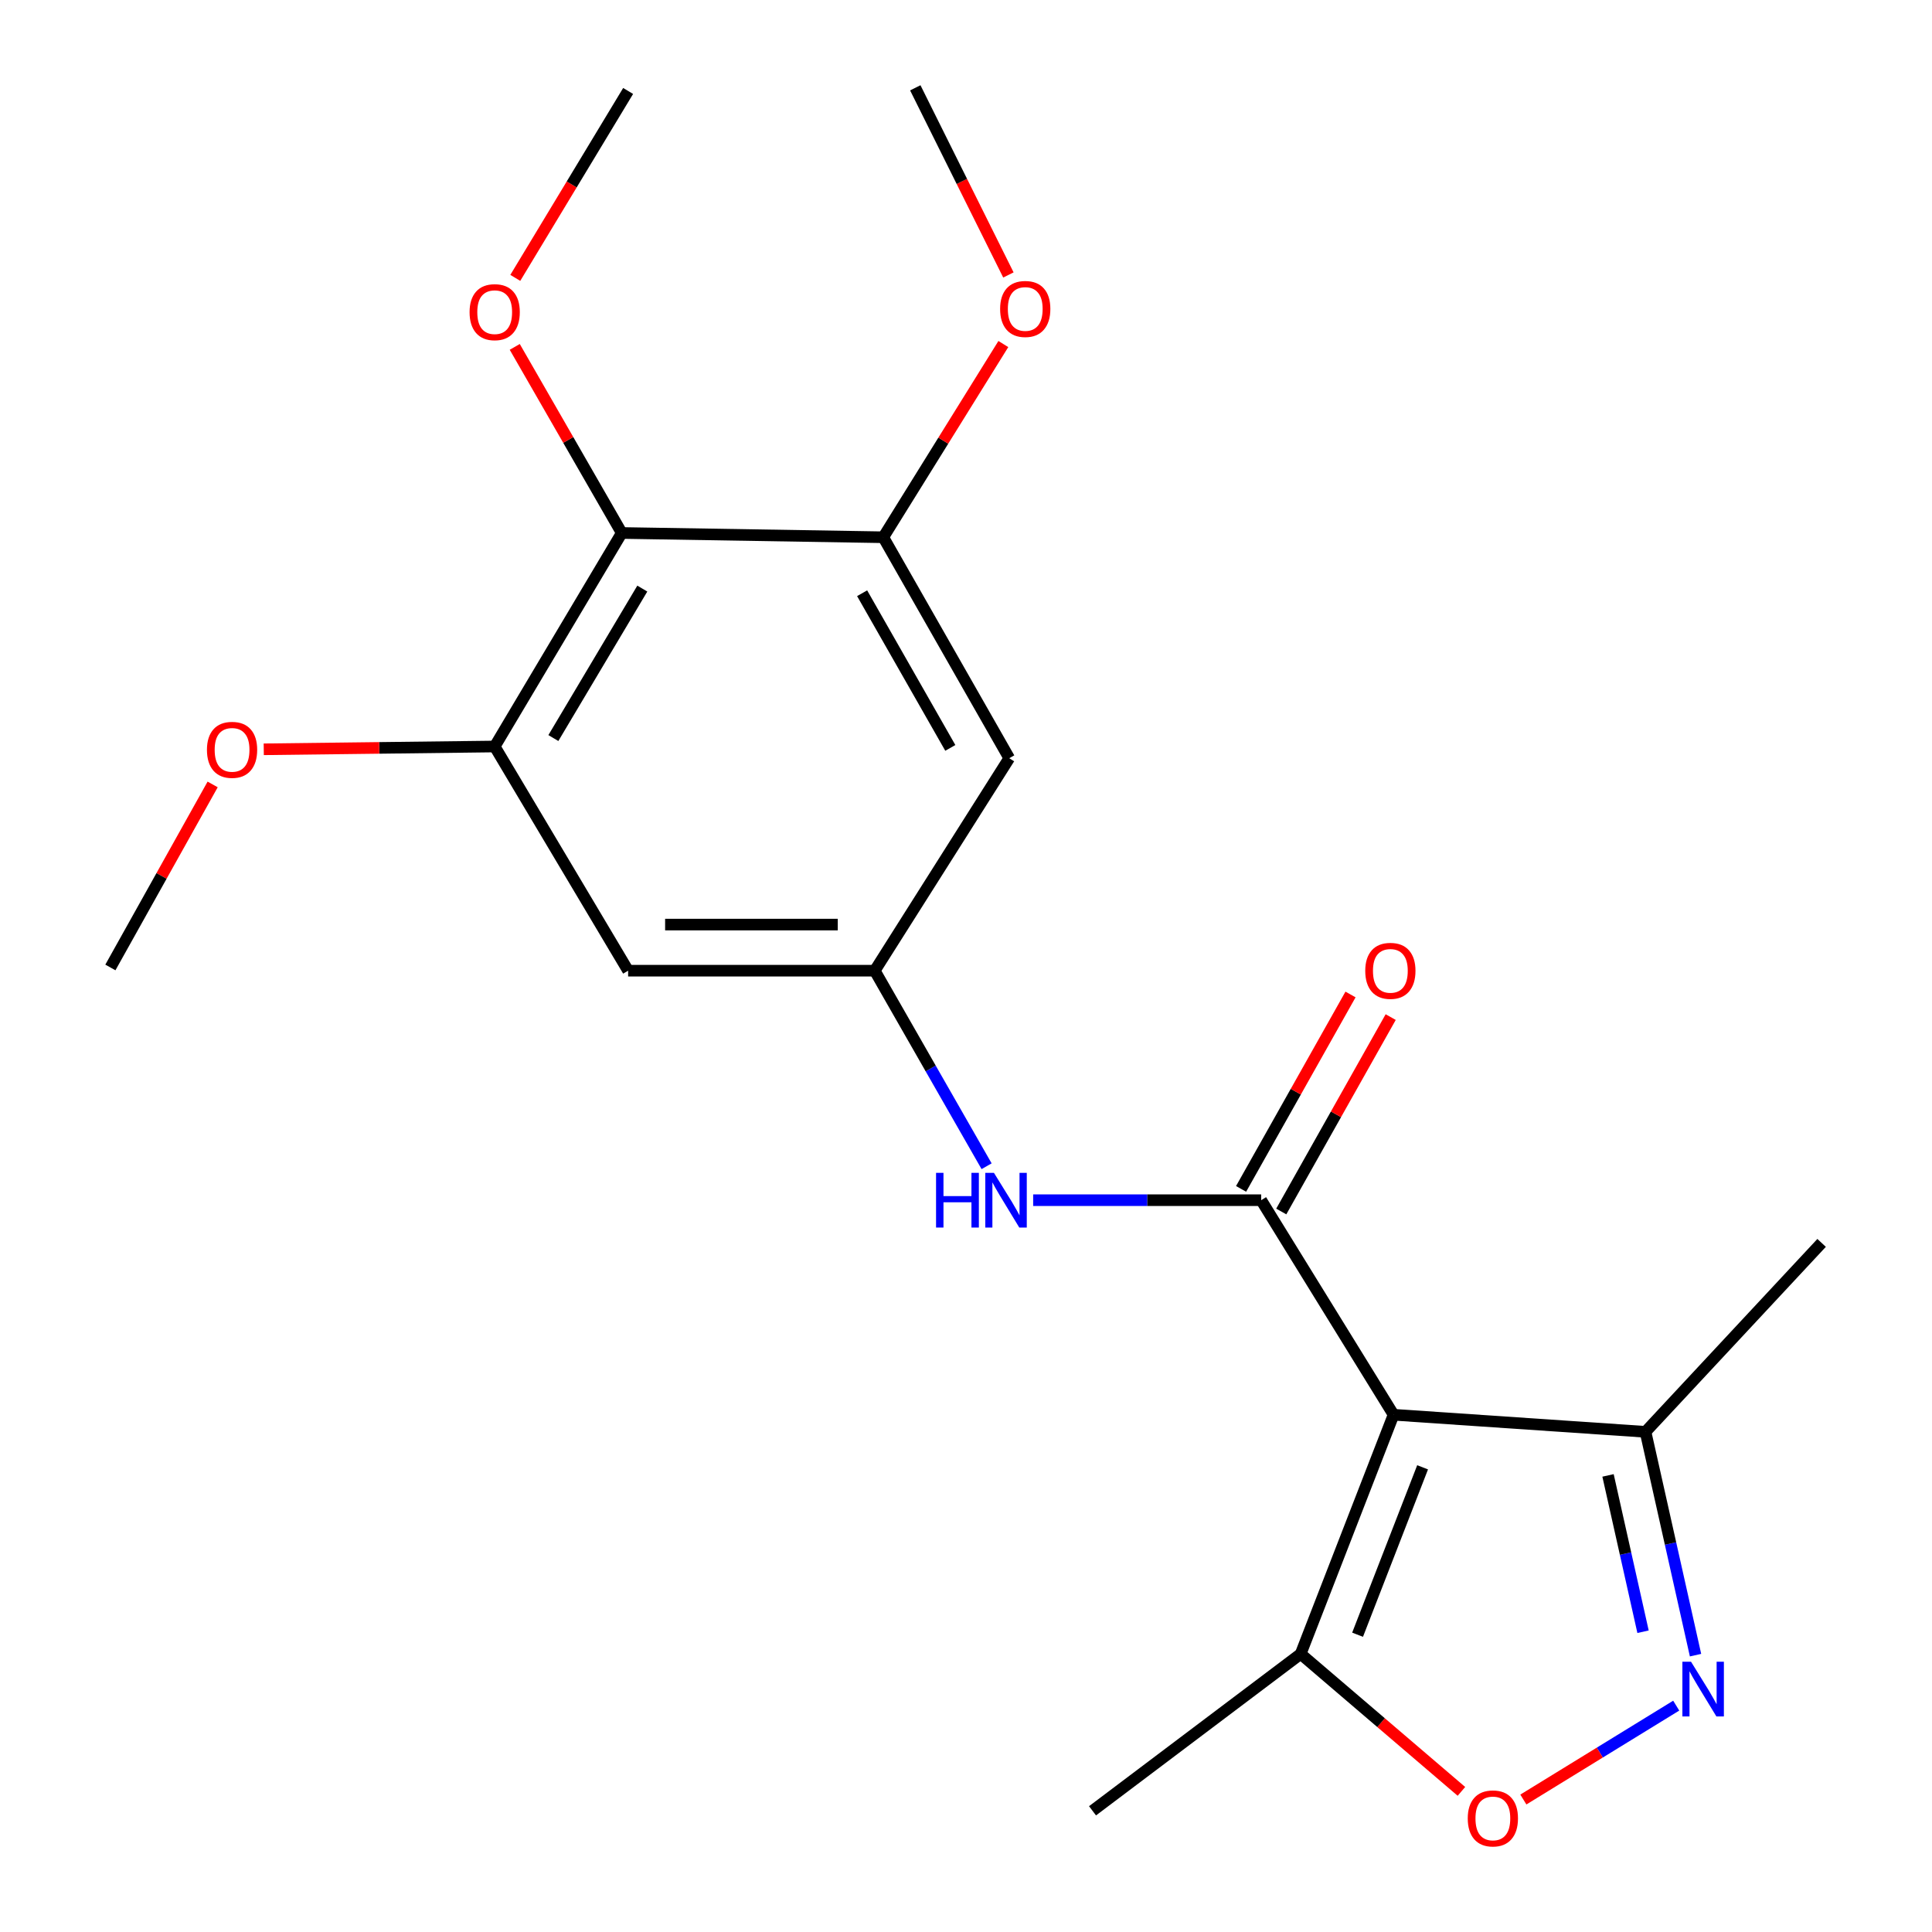 <?xml version='1.0' encoding='iso-8859-1'?>
<svg version='1.1' baseProfile='full'
              xmlns='http://www.w3.org/2000/svg'
                      xmlns:rdkit='http://www.rdkit.org/xml'
                      xmlns:xlink='http://www.w3.org/1999/xlink'
                  xml:space='preserve'
width='1000px' height='1000px' viewBox='0 0 1000 1000'>
<!-- END OF HEADER -->
<rect style='opacity:1.0;fill:#FFFFFF;stroke:none' width='1000' height='1000' x='0' y='0'> </rect>
<path class='bond-0' d='M 721.307,732.271 L 652.783,621.219' style='fill:none;fill-rule:evenodd;stroke:#000000;stroke-width:6px;stroke-linecap:butt;stroke-linejoin:miter;stroke-opacity:1' />
<path class='bond-3' d='M 721.307,732.271 L 673.225,856.062' style='fill:none;fill-rule:evenodd;stroke:#000000;stroke-width:6px;stroke-linecap:butt;stroke-linejoin:miter;stroke-opacity:1' />
<path class='bond-3' d='M 736.338,759.479 L 702.681,846.133' style='fill:none;fill-rule:evenodd;stroke:#000000;stroke-width:6px;stroke-linecap:butt;stroke-linejoin:miter;stroke-opacity:1' />
<path class='bond-5' d='M 721.307,732.271 L 851.713,741.113' style='fill:none;fill-rule:evenodd;stroke:#000000;stroke-width:6px;stroke-linecap:butt;stroke-linejoin:miter;stroke-opacity:1' />
<path class='bond-6' d='M 652.783,621.219 L 593.773,621.219' style='fill:none;fill-rule:evenodd;stroke:#000000;stroke-width:6px;stroke-linecap:butt;stroke-linejoin:miter;stroke-opacity:1' />
<path class='bond-6' d='M 593.773,621.219 L 534.762,621.219' style='fill:none;fill-rule:evenodd;stroke:#0000FF;stroke-width:6px;stroke-linecap:butt;stroke-linejoin:miter;stroke-opacity:1' />
<path class='bond-12' d='M 663.181,627.072 L 691.501,576.759' style='fill:none;fill-rule:evenodd;stroke:#000000;stroke-width:6px;stroke-linecap:butt;stroke-linejoin:miter;stroke-opacity:1' />
<path class='bond-12' d='M 691.501,576.759 L 719.821,526.447' style='fill:none;fill-rule:evenodd;stroke:#FF0000;stroke-width:6px;stroke-linecap:butt;stroke-linejoin:miter;stroke-opacity:1' />
<path class='bond-12' d='M 642.386,615.367 L 670.707,565.054' style='fill:none;fill-rule:evenodd;stroke:#000000;stroke-width:6px;stroke-linecap:butt;stroke-linejoin:miter;stroke-opacity:1' />
<path class='bond-12' d='M 670.707,565.054 L 699.027,514.742' style='fill:none;fill-rule:evenodd;stroke:#FF0000;stroke-width:6px;stroke-linecap:butt;stroke-linejoin:miter;stroke-opacity:1' />
<path class='bond-1' d='M 877.605,856.705 L 864.659,798.909' style='fill:none;fill-rule:evenodd;stroke:#0000FF;stroke-width:6px;stroke-linecap:butt;stroke-linejoin:miter;stroke-opacity:1' />
<path class='bond-1' d='M 864.659,798.909 L 851.713,741.113' style='fill:none;fill-rule:evenodd;stroke:#000000;stroke-width:6px;stroke-linecap:butt;stroke-linejoin:miter;stroke-opacity:1' />
<path class='bond-1' d='M 850.436,844.582 L 841.374,804.125' style='fill:none;fill-rule:evenodd;stroke:#0000FF;stroke-width:6px;stroke-linecap:butt;stroke-linejoin:miter;stroke-opacity:1' />
<path class='bond-1' d='M 841.374,804.125 L 832.312,763.668' style='fill:none;fill-rule:evenodd;stroke:#000000;stroke-width:6px;stroke-linecap:butt;stroke-linejoin:miter;stroke-opacity:1' />
<path class='bond-21' d='M 867.608,882.835 L 828.048,907.135' style='fill:none;fill-rule:evenodd;stroke:#0000FF;stroke-width:6px;stroke-linecap:butt;stroke-linejoin:miter;stroke-opacity:1' />
<path class='bond-21' d='M 828.048,907.135 L 788.488,931.435' style='fill:none;fill-rule:evenodd;stroke:#FF0000;stroke-width:6px;stroke-linecap:butt;stroke-linejoin:miter;stroke-opacity:1' />
<path class='bond-2' d='M 756.431,927.215 L 714.828,891.638' style='fill:none;fill-rule:evenodd;stroke:#FF0000;stroke-width:6px;stroke-linecap:butt;stroke-linejoin:miter;stroke-opacity:1' />
<path class='bond-2' d='M 714.828,891.638 L 673.225,856.062' style='fill:none;fill-rule:evenodd;stroke:#000000;stroke-width:6px;stroke-linecap:butt;stroke-linejoin:miter;stroke-opacity:1' />
<path class='bond-16' d='M 673.225,856.062 L 565.488,937.272' style='fill:none;fill-rule:evenodd;stroke:#000000;stroke-width:6px;stroke-linecap:butt;stroke-linejoin:miter;stroke-opacity:1' />
<path class='bond-4' d='M 321.817,275.869 L 256.05,386.39' style='fill:none;fill-rule:evenodd;stroke:#000000;stroke-width:6px;stroke-linecap:butt;stroke-linejoin:miter;stroke-opacity:1' />
<path class='bond-4' d='M 332.458,304.65 L 286.421,382.014' style='fill:none;fill-rule:evenodd;stroke:#000000;stroke-width:6px;stroke-linecap:butt;stroke-linejoin:miter;stroke-opacity:1' />
<path class='bond-13' d='M 321.817,275.869 L 294.125,227.709' style='fill:none;fill-rule:evenodd;stroke:#000000;stroke-width:6px;stroke-linecap:butt;stroke-linejoin:miter;stroke-opacity:1' />
<path class='bond-13' d='M 294.125,227.709 L 266.434,179.549' style='fill:none;fill-rule:evenodd;stroke:#FF0000;stroke-width:6px;stroke-linecap:butt;stroke-linejoin:miter;stroke-opacity:1' />
<path class='bond-22' d='M 321.817,275.869 L 457.181,278.083' style='fill:none;fill-rule:evenodd;stroke:#000000;stroke-width:6px;stroke-linecap:butt;stroke-linejoin:miter;stroke-opacity:1' />
<path class='bond-17' d='M 851.713,741.113 L 942.867,643.318' style='fill:none;fill-rule:evenodd;stroke:#000000;stroke-width:6px;stroke-linecap:butt;stroke-linejoin:miter;stroke-opacity:1' />
<path class='bond-9' d='M 510.663,603.638 L 481.715,553.032' style='fill:none;fill-rule:evenodd;stroke:#0000FF;stroke-width:6px;stroke-linecap:butt;stroke-linejoin:miter;stroke-opacity:1' />
<path class='bond-9' d='M 481.715,553.032 L 452.766,502.426' style='fill:none;fill-rule:evenodd;stroke:#000000;stroke-width:6px;stroke-linecap:butt;stroke-linejoin:miter;stroke-opacity:1' />
<path class='bond-7' d='M 256.05,386.39 L 325.118,502.426' style='fill:none;fill-rule:evenodd;stroke:#000000;stroke-width:6px;stroke-linecap:butt;stroke-linejoin:miter;stroke-opacity:1' />
<path class='bond-15' d='M 256.05,386.39 L 196.282,387.113' style='fill:none;fill-rule:evenodd;stroke:#000000;stroke-width:6px;stroke-linecap:butt;stroke-linejoin:miter;stroke-opacity:1' />
<path class='bond-15' d='M 196.282,387.113 L 136.515,387.836' style='fill:none;fill-rule:evenodd;stroke:#FF0000;stroke-width:6px;stroke-linecap:butt;stroke-linejoin:miter;stroke-opacity:1' />
<path class='bond-8' d='M 457.181,278.083 L 522.391,392.449' style='fill:none;fill-rule:evenodd;stroke:#000000;stroke-width:6px;stroke-linecap:butt;stroke-linejoin:miter;stroke-opacity:1' />
<path class='bond-8' d='M 446.233,307.057 L 491.88,387.113' style='fill:none;fill-rule:evenodd;stroke:#000000;stroke-width:6px;stroke-linecap:butt;stroke-linejoin:miter;stroke-opacity:1' />
<path class='bond-14' d='M 457.181,278.083 L 488.254,228.078' style='fill:none;fill-rule:evenodd;stroke:#000000;stroke-width:6px;stroke-linecap:butt;stroke-linejoin:miter;stroke-opacity:1' />
<path class='bond-14' d='M 488.254,228.078 L 519.328,178.074' style='fill:none;fill-rule:evenodd;stroke:#FF0000;stroke-width:6px;stroke-linecap:butt;stroke-linejoin:miter;stroke-opacity:1' />
<path class='bond-10' d='M 452.766,502.426 L 522.391,392.449' style='fill:none;fill-rule:evenodd;stroke:#000000;stroke-width:6px;stroke-linecap:butt;stroke-linejoin:miter;stroke-opacity:1' />
<path class='bond-11' d='M 452.766,502.426 L 325.118,502.426' style='fill:none;fill-rule:evenodd;stroke:#000000;stroke-width:6px;stroke-linecap:butt;stroke-linejoin:miter;stroke-opacity:1' />
<path class='bond-11' d='M 433.619,478.564 L 344.265,478.564' style='fill:none;fill-rule:evenodd;stroke:#000000;stroke-width:6px;stroke-linecap:butt;stroke-linejoin:miter;stroke-opacity:1' />
<path class='bond-18' d='M 266.712,143.83 L 295.915,95.457' style='fill:none;fill-rule:evenodd;stroke:#FF0000;stroke-width:6px;stroke-linecap:butt;stroke-linejoin:miter;stroke-opacity:1' />
<path class='bond-18' d='M 295.915,95.457 L 325.118,47.085' style='fill:none;fill-rule:evenodd;stroke:#000000;stroke-width:6px;stroke-linecap:butt;stroke-linejoin:miter;stroke-opacity:1' />
<path class='bond-20' d='M 521.948,142.319 L 497.85,93.887' style='fill:none;fill-rule:evenodd;stroke:#FF0000;stroke-width:6px;stroke-linecap:butt;stroke-linejoin:miter;stroke-opacity:1' />
<path class='bond-20' d='M 497.85,93.887 L 473.752,45.455' style='fill:none;fill-rule:evenodd;stroke:#000000;stroke-width:6px;stroke-linecap:butt;stroke-linejoin:miter;stroke-opacity:1' />
<path class='bond-19' d='M 110.065,406.022 L 83.599,453.389' style='fill:none;fill-rule:evenodd;stroke:#FF0000;stroke-width:6px;stroke-linecap:butt;stroke-linejoin:miter;stroke-opacity:1' />
<path class='bond-19' d='M 83.599,453.389 L 57.133,500.756' style='fill:none;fill-rule:evenodd;stroke:#000000;stroke-width:6px;stroke-linecap:butt;stroke-linejoin:miter;stroke-opacity:1' />
<path  class='atom-2' d='M 875.281 860.117
L 884.561 875.117
Q 885.481 876.597, 886.961 879.277
Q 888.441 881.957, 888.521 882.117
L 888.521 860.117
L 892.281 860.117
L 892.281 888.437
L 888.401 888.437
L 878.441 872.037
Q 877.281 870.117, 876.041 867.917
Q 874.841 865.717, 874.481 865.037
L 874.481 888.437
L 870.801 888.437
L 870.801 860.117
L 875.281 860.117
' fill='#0000FF'/>
<path  class='atom-3' d='M 759.704 941.21
Q 759.704 934.41, 763.064 930.61
Q 766.424 926.81, 772.704 926.81
Q 778.984 926.81, 782.344 930.61
Q 785.704 934.41, 785.704 941.21
Q 785.704 948.09, 782.304 952.01
Q 778.904 955.89, 772.704 955.89
Q 766.464 955.89, 763.064 952.01
Q 759.704 948.13, 759.704 941.21
M 772.704 952.69
Q 777.024 952.69, 779.344 949.81
Q 781.704 946.89, 781.704 941.21
Q 781.704 935.65, 779.344 932.85
Q 777.024 930.01, 772.704 930.01
Q 768.384 930.01, 766.024 932.81
Q 763.704 935.61, 763.704 941.21
Q 763.704 946.93, 766.024 949.81
Q 768.384 952.69, 772.704 952.69
' fill='#FF0000'/>
<path  class='atom-7' d='M 484.5 607.059
L 488.34 607.059
L 488.34 619.099
L 502.82 619.099
L 502.82 607.059
L 506.66 607.059
L 506.66 635.379
L 502.82 635.379
L 502.82 622.299
L 488.34 622.299
L 488.34 635.379
L 484.5 635.379
L 484.5 607.059
' fill='#0000FF'/>
<path  class='atom-7' d='M 514.46 607.059
L 523.74 622.059
Q 524.66 623.539, 526.14 626.219
Q 527.62 628.899, 527.7 629.059
L 527.7 607.059
L 531.46 607.059
L 531.46 635.379
L 527.58 635.379
L 517.62 618.979
Q 516.46 617.059, 515.22 614.859
Q 514.02 612.659, 513.66 611.979
L 513.66 635.379
L 509.98 635.379
L 509.98 607.059
L 514.46 607.059
' fill='#0000FF'/>
<path  class='atom-13' d='M 706.65 502.506
Q 706.65 495.706, 710.01 491.906
Q 713.37 488.106, 719.65 488.106
Q 725.93 488.106, 729.29 491.906
Q 732.65 495.706, 732.65 502.506
Q 732.65 509.386, 729.25 513.306
Q 725.85 517.186, 719.65 517.186
Q 713.41 517.186, 710.01 513.306
Q 706.65 509.426, 706.65 502.506
M 719.65 513.986
Q 723.97 513.986, 726.29 511.106
Q 728.65 508.186, 728.65 502.506
Q 728.65 496.946, 726.29 494.146
Q 723.97 491.306, 719.65 491.306
Q 715.33 491.306, 712.97 494.106
Q 710.65 496.906, 710.65 502.506
Q 710.65 508.226, 712.97 511.106
Q 715.33 513.986, 719.65 513.986
' fill='#FF0000'/>
<path  class='atom-14' d='M 243.05 161.57
Q 243.05 154.77, 246.41 150.97
Q 249.77 147.17, 256.05 147.17
Q 262.33 147.17, 265.69 150.97
Q 269.05 154.77, 269.05 161.57
Q 269.05 168.45, 265.65 172.37
Q 262.25 176.25, 256.05 176.25
Q 249.81 176.25, 246.41 172.37
Q 243.05 168.49, 243.05 161.57
M 256.05 173.05
Q 260.37 173.05, 262.69 170.17
Q 265.05 167.25, 265.05 161.57
Q 265.05 156.01, 262.69 153.21
Q 260.37 150.37, 256.05 150.37
Q 251.73 150.37, 249.37 153.17
Q 247.05 155.97, 247.05 161.57
Q 247.05 167.29, 249.37 170.17
Q 251.73 173.05, 256.05 173.05
' fill='#FF0000'/>
<path  class='atom-15' d='M 517.663 159.913
Q 517.663 153.113, 521.023 149.313
Q 524.383 145.513, 530.663 145.513
Q 536.943 145.513, 540.303 149.313
Q 543.663 153.113, 543.663 159.913
Q 543.663 166.793, 540.263 170.713
Q 536.863 174.593, 530.663 174.593
Q 524.423 174.593, 521.023 170.713
Q 517.663 166.833, 517.663 159.913
M 530.663 171.393
Q 534.983 171.393, 537.303 168.513
Q 539.663 165.593, 539.663 159.913
Q 539.663 154.353, 537.303 151.553
Q 534.983 148.713, 530.663 148.713
Q 526.343 148.713, 523.983 151.513
Q 521.663 154.313, 521.663 159.913
Q 521.663 165.633, 523.983 168.513
Q 526.343 171.393, 530.663 171.393
' fill='#FF0000'/>
<path  class='atom-16' d='M 107.116 388.114
Q 107.116 381.314, 110.476 377.514
Q 113.836 373.714, 120.116 373.714
Q 126.396 373.714, 129.756 377.514
Q 133.116 381.314, 133.116 388.114
Q 133.116 394.994, 129.716 398.914
Q 126.316 402.794, 120.116 402.794
Q 113.876 402.794, 110.476 398.914
Q 107.116 395.034, 107.116 388.114
M 120.116 399.594
Q 124.436 399.594, 126.756 396.714
Q 129.116 393.794, 129.116 388.114
Q 129.116 382.554, 126.756 379.754
Q 124.436 376.914, 120.116 376.914
Q 115.796 376.914, 113.436 379.714
Q 111.116 382.514, 111.116 388.114
Q 111.116 393.834, 113.436 396.714
Q 115.796 399.594, 120.116 399.594
' fill='#FF0000'/>
</svg>
